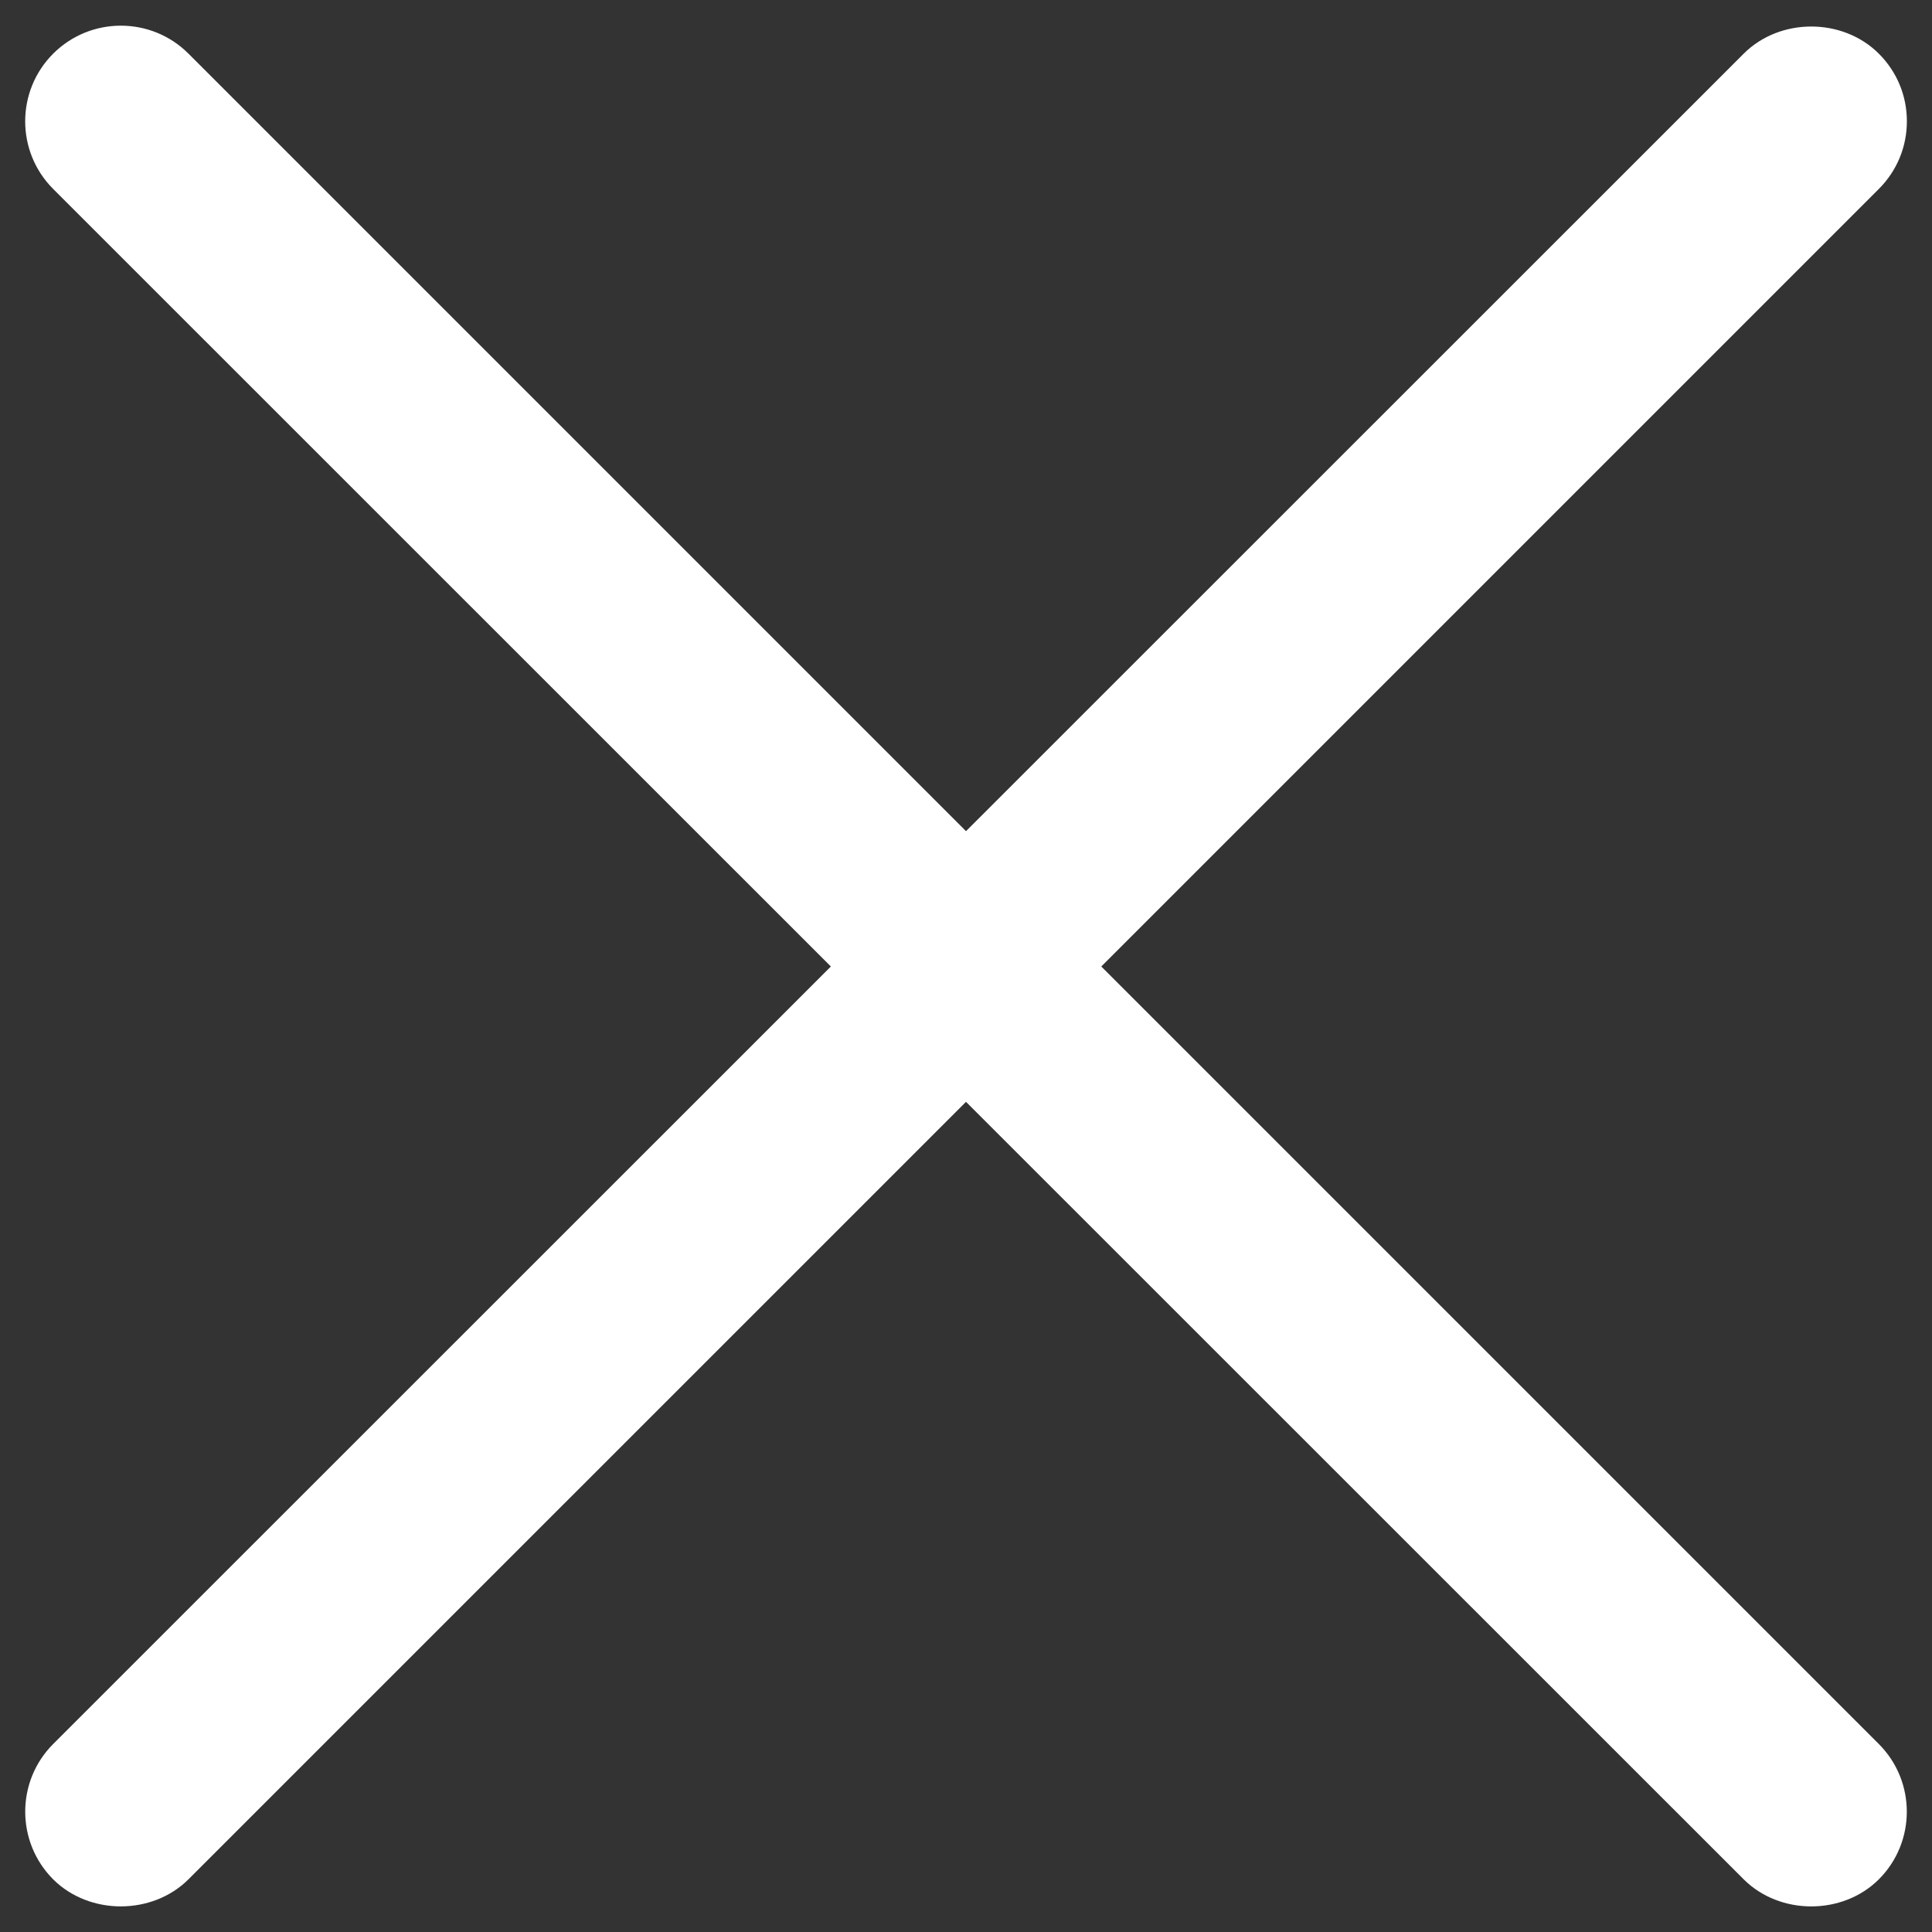<?xml version="1.0" encoding="utf-8"?>
<!-- Generator: Adobe Illustrator 21.1.0, SVG Export Plug-In . SVG Version: 6.00 Build 0)  -->
<svg version="1.1" id="Layer_1" xmlns="http://www.w3.org/2000/svg" xmlns:xlink="http://www.w3.org/1999/xlink" x="0px" y="0px"
	 viewBox="0 0 38.374 38.376" style="enable-background:new 0 0 38.374 38.376;" xml:space="preserve">
<rect x="0" y="0" width="38.374" height="38.376" fill="#333333" stroke="none"/>
<style type="text/css">
	.st0{fill:#FFFFFF;}
</style>
<path class="st0" d="M3.744,37.327l15.443-15.442L34.634,37.328
	c0.719,0.717,1.965,0.717,2.684,0c0.741-0.741,0.741-1.946,0-2.688L21.874,19.197
	L37.318,3.753c0.359-0.359,0.557-0.836,0.557-1.344
	c0-0.507-0.197-0.984-0.557-1.343c-0.719-0.719-1.965-0.719-2.684,0L19.187,16.509
	L3.744,1.066c-0.741-0.742-1.947-0.741-2.688,0c-0.741,0.741-0.741,1.946,0,2.687
	l15.447,15.444L1.056,34.64c-0.74,0.741-0.74,1.946,0,2.688
	C1.777,38.046,3.026,38.043,3.744,37.327z"/>
</svg>
